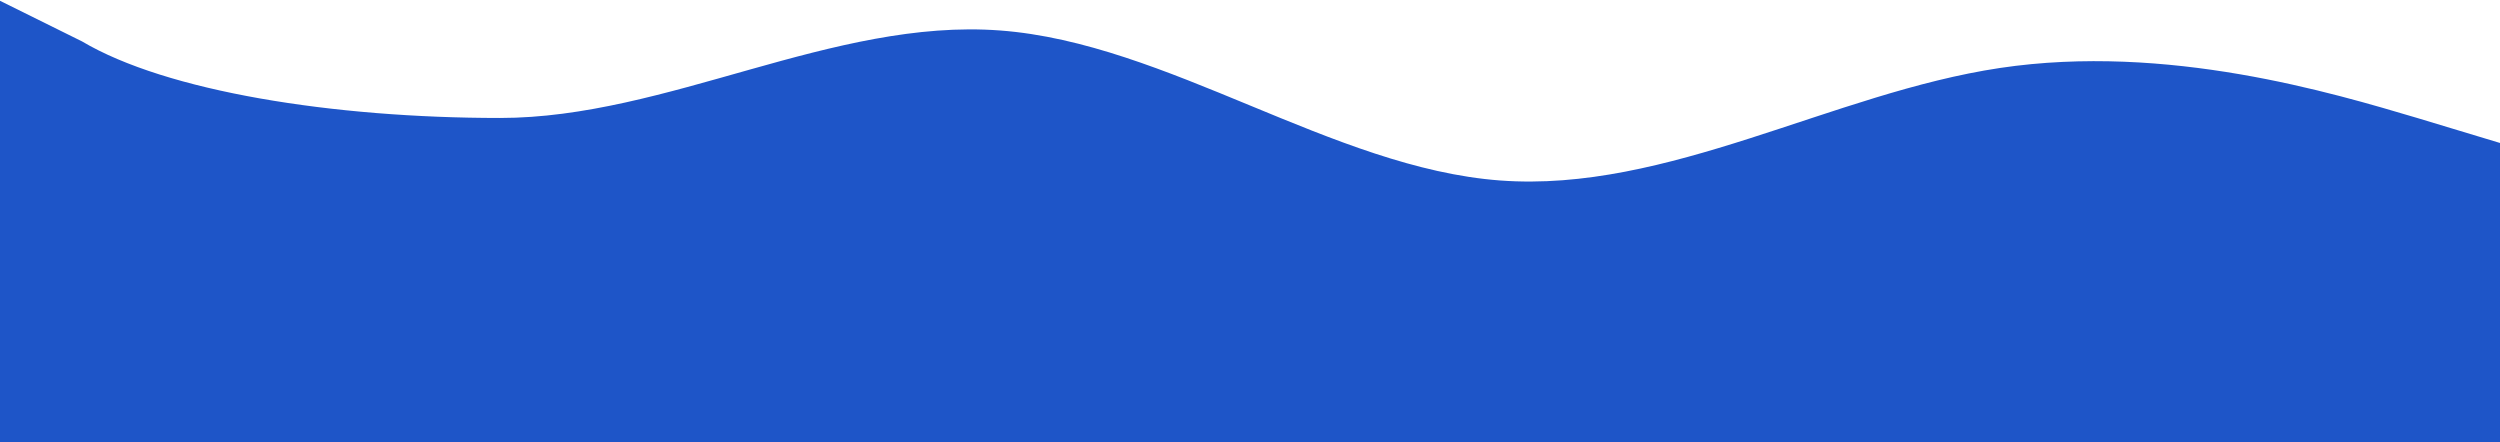 <svg width="1600" height="283" viewBox="0 0 1600 283" fill="none" xmlns="http://www.w3.org/2000/svg">
<g clip-path="url(#clip0_42_4)">
<path fill-rule="evenodd" clip-rule="evenodd" d="M0 0.5L52.5 26.5C106.5 58.5 213 75.5 320 75.5C427 75.5 533 11.5 640 19.5C747 27.5 853 107.5 960 115.5C1067 123.5 1173 59.5 1280 43.5C1387 27.5 1493 59.5 1547 75.5L1600 91.5V283.5H1547C1493 283.5 1387 283.5 1280 283.5C1173 283.5 1067 283.5 960 283.5C853 283.5 747 283.5 640 283.5C533 283.5 427 283.5 320 283.5C213 283.5 107 283.5 53 283.5H0V0.5Z" fill="#1E55C8"></path>
</g>
<defs>
<clipPath id="clip0_42_4">
<rect width="1600" height="283" fill="white"></rect>
</clipPath>
</defs>
</svg>
